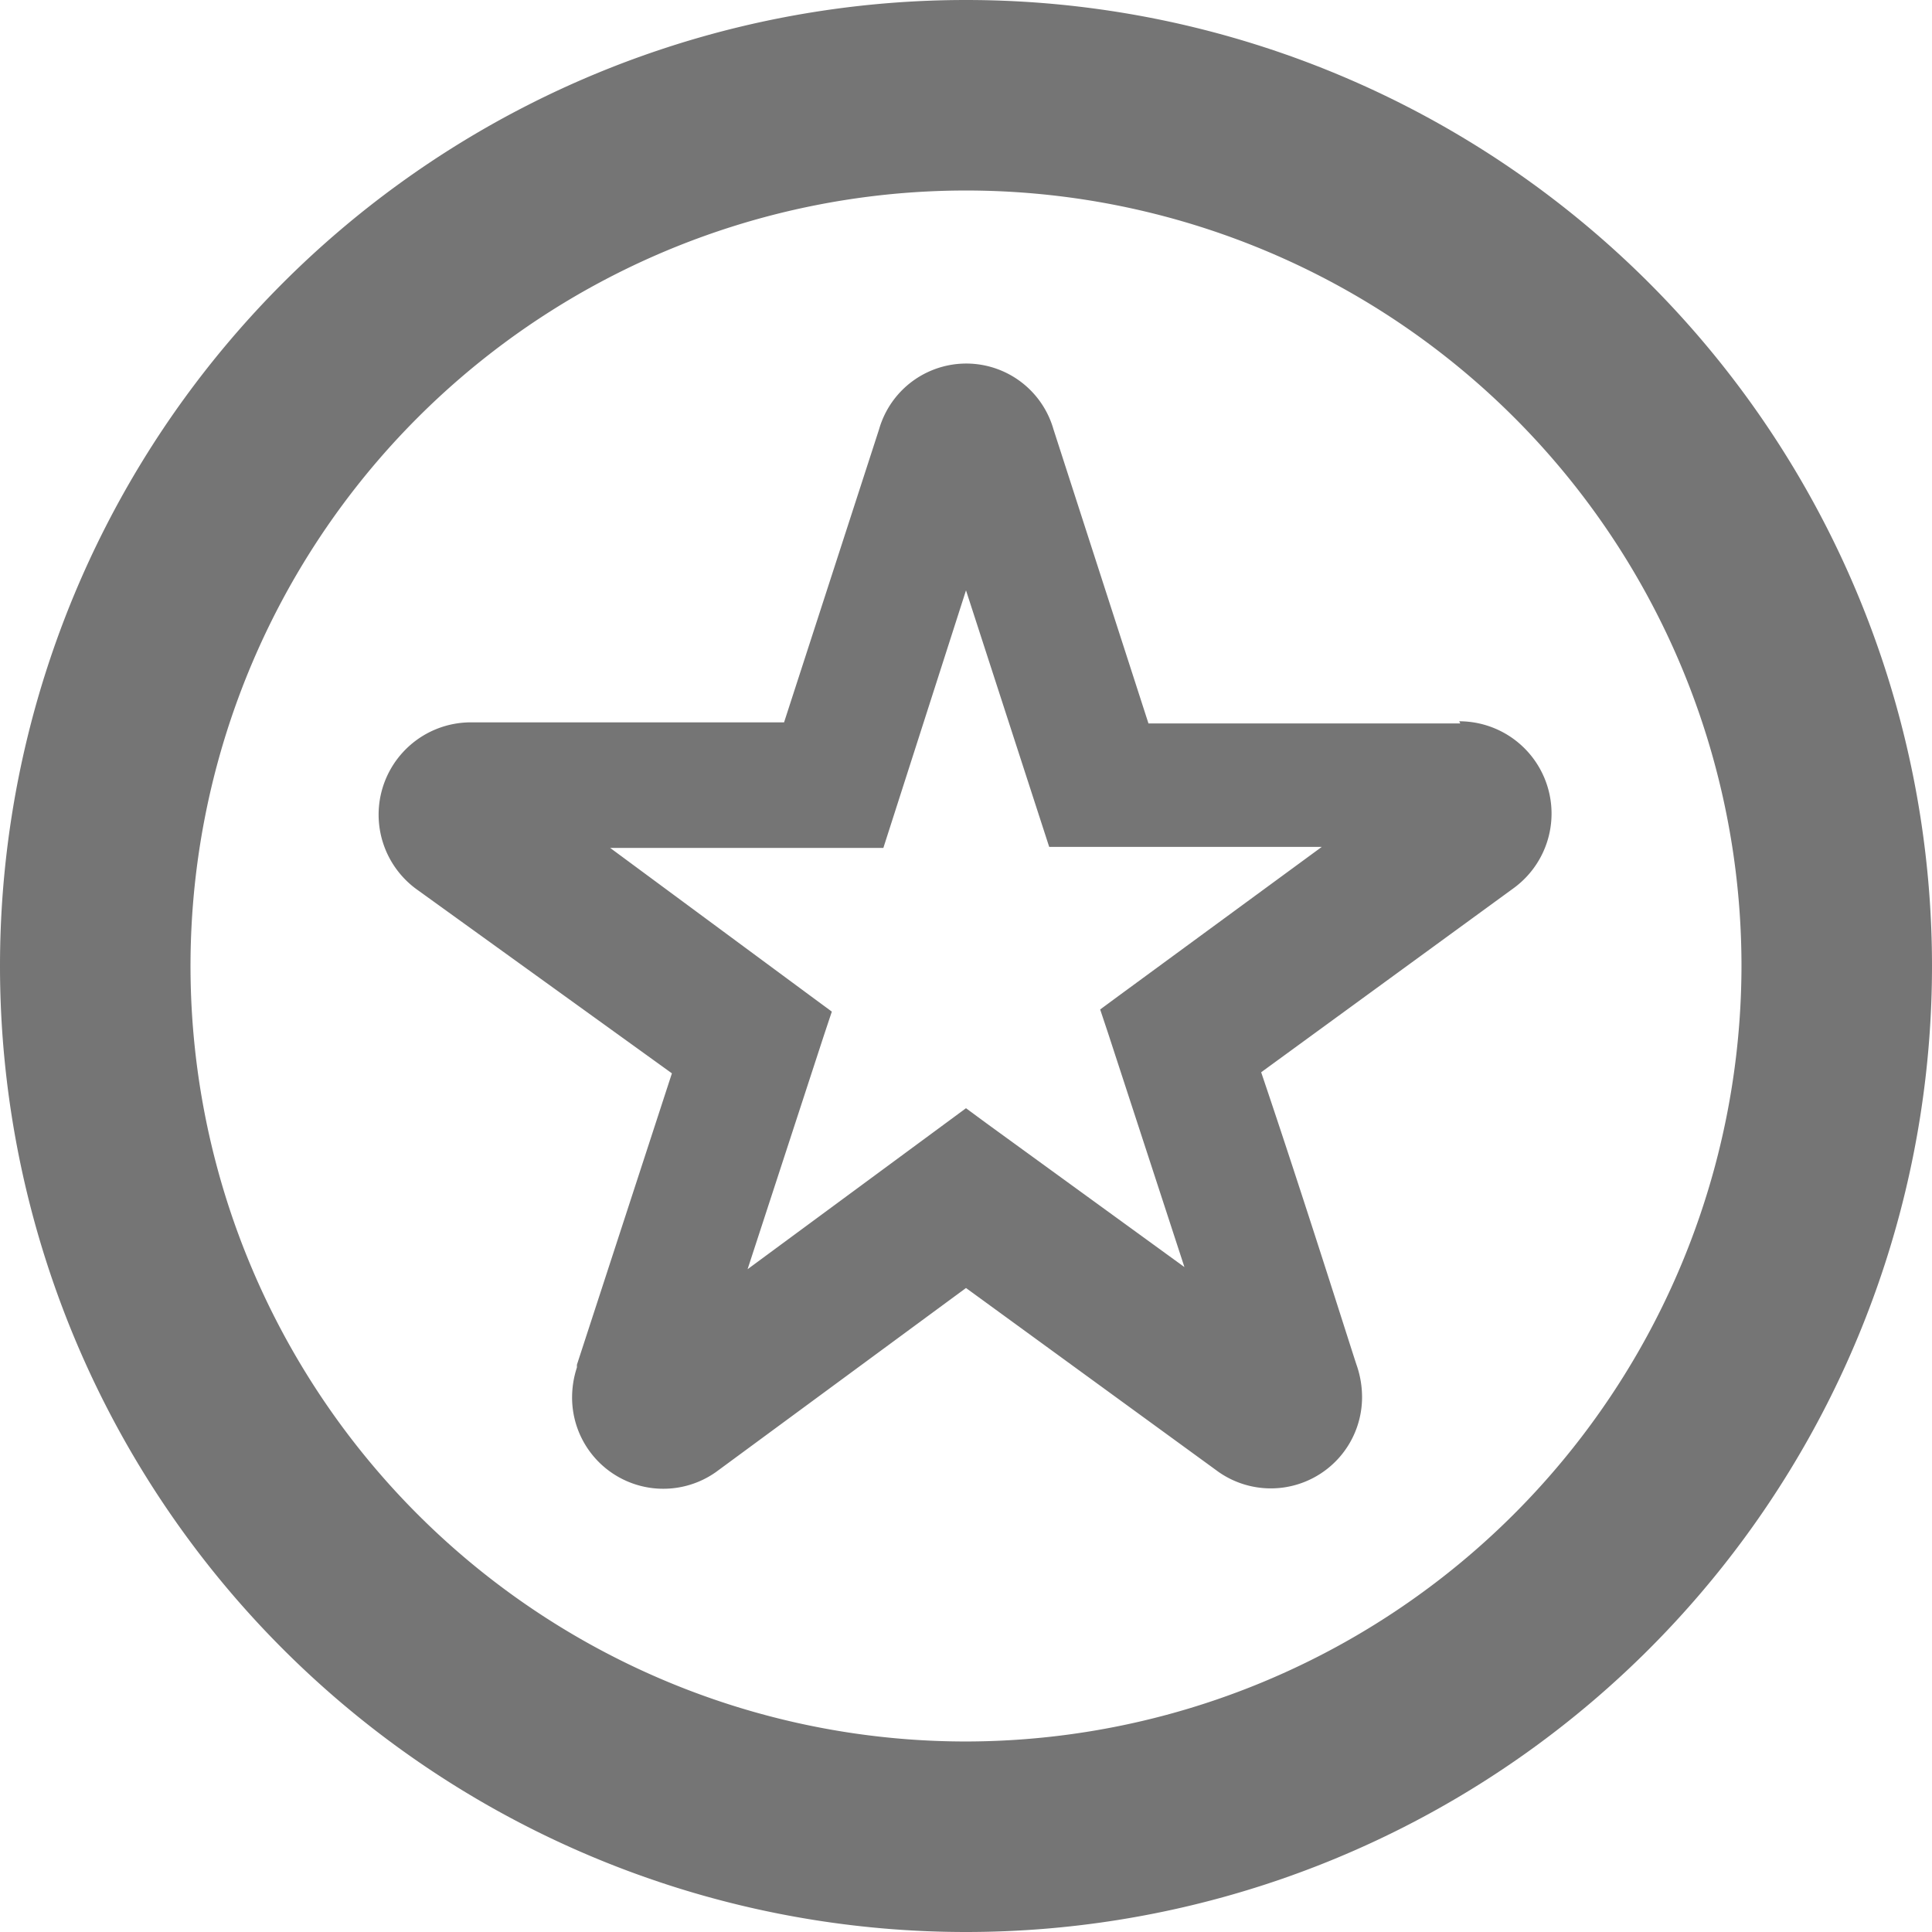 <svg xmlns="http://www.w3.org/2000/svg" viewBox="0 0 36 36"><defs><style>.cls-1{fill:#757575;fill-rule:evenodd;}</style></defs><title>资源 2</title><g id="图层_2" data-name="图层 2"><g id="图层_1-2" data-name="图层 1"><g id="形状_45" data-name="形状 45"><g id="形状_45-2" data-name="形状 45"><path class="cls-1" d="M27.21,13.48H21.4L19.63,8a1.69,1.69,0,0,0-3.25,0l-1.77,5.46H8.79a1.72,1.72,0,0,0-1,3.13L12.52,20l-1.77,5.43,0,.05a1.8,1.8,0,0,0-.09.56,1.7,1.7,0,0,0,2.68,1.39L18,24l4.71,3.43a1.7,1.7,0,0,0,2.67-1.4,1.82,1.82,0,0,0-.1-.59c-.06-.17-1-3.16-1.78-5.46l4.69-3.42a1.72,1.72,0,0,0-1-3.12Zm-6.33,5.05-.38.28.15.45,1.42,4.35-3.69-2.68L18,20.65l-4.07,3,1.42-4.35.15-.45-.38-.28L11.37,15.8h5.09L18,11l1.55,4.78h5.08ZM18,0a18,18,0,1,0,0,36v0A18,18,0,0,0,18,0Zm0,32.45h0A14.45,14.45,0,1,1,32.45,18,14.47,14.47,0,0,1,18,32.45Z"/></g></g></g></g></svg>